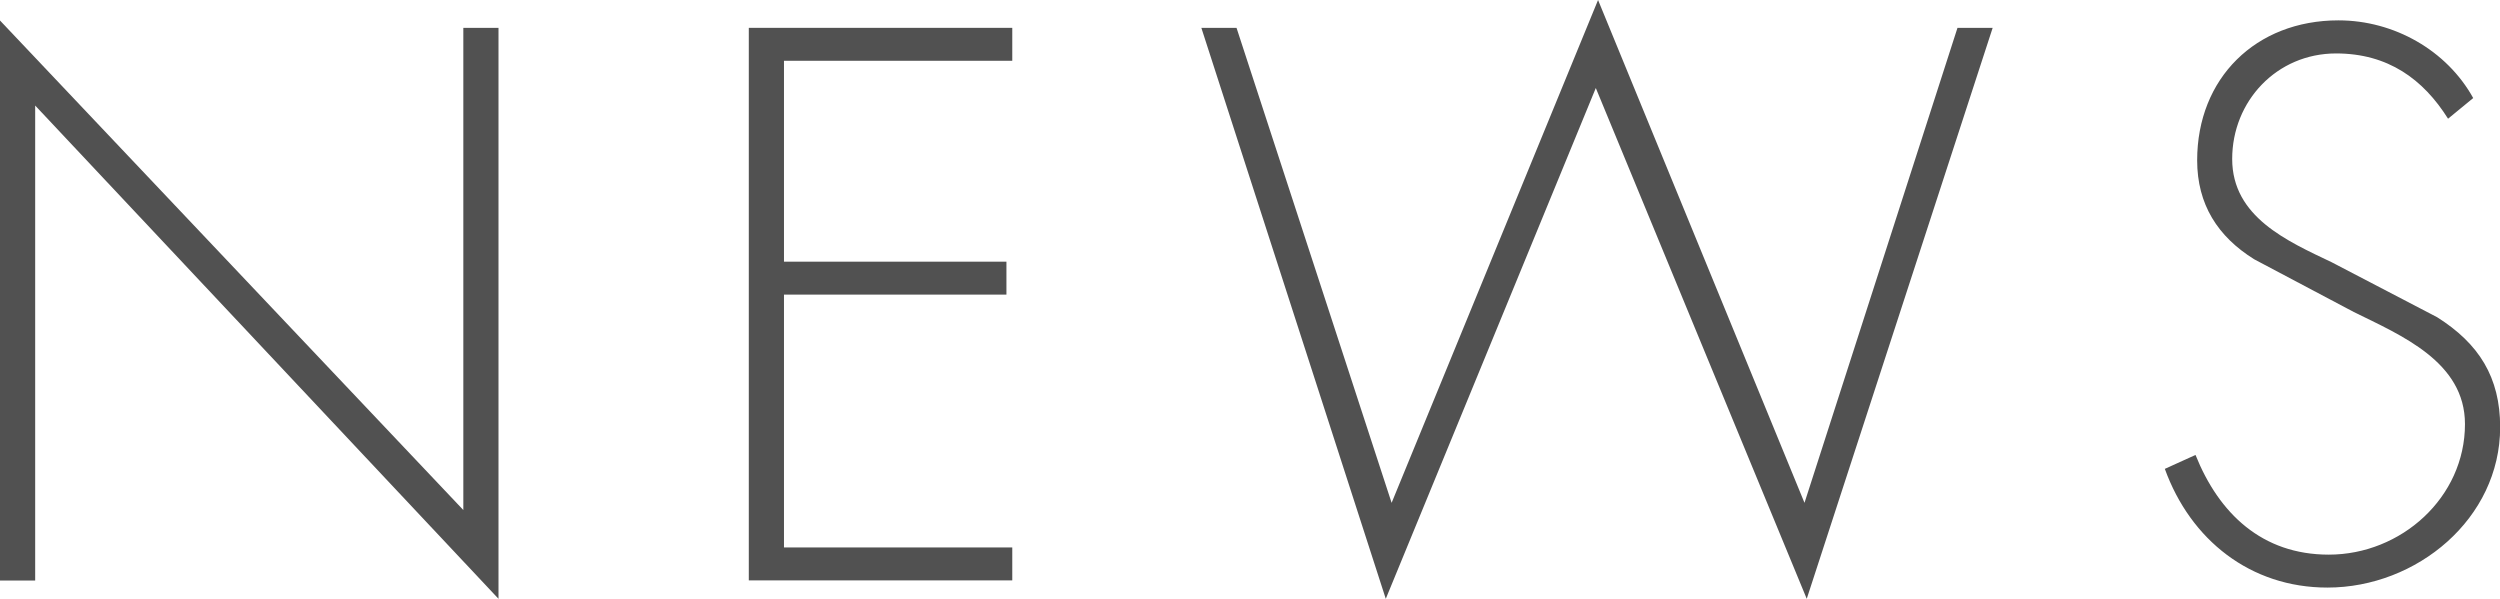 <?xml version="1.0" encoding="utf-8"?>
<!-- Generator: Adobe Illustrator 23.1.1, SVG Export Plug-In . SVG Version: 6.00 Build 0)  -->
<svg version="1.1" id="レイヤー_1" xmlns="http://www.w3.org/2000/svg" xmlns:xlink="http://www.w3.org/1999/xlink" x="0px"
	 y="0px" viewBox="0 0 167 40" style="enable-background:new 0 0 167 40;" xml:space="preserve">
<style type="text/css">
	.st0{fill:#515151;}
</style>
<g>
	<path class="st0" d="M33.3,40L2.35,7.05v31.73H0V1.37l30.95,32.7V1.86h2.35V40z"/>
	<path class="st0" d="M52.37,4.06v13.42h14.86v2.2H52.37v16.89h15.25v2.2h-17.6V1.86h17.6v2.2H52.37z"/>
	<path class="st0" d="M92.96,33.59L106.75,0l13.79,33.59l10.22-31.73h2.35L120.69,40L106.6,5.88L92.57,40L80.25,1.86h2.35
		L92.96,33.59z"/>
	<path class="st0" d="M163.53,7.93c-1.66-2.64-4.01-4.36-7.48-4.36c-3.96,0-6.94,3.18-6.94,7.05c0,3.87,3.67,5.48,6.65,6.9
		l7.04,3.67c2.79,1.76,4.21,4.01,4.21,7.34c0,6.12-5.57,10.72-11.54,10.72c-5.14,0-9.14-3.18-10.86-7.93l2.05-0.93
		c1.57,3.92,4.45,6.66,8.9,6.66c4.84,0,9.1-3.82,9.1-8.72c0-4.16-4.25-5.92-7.43-7.49l-6.65-3.52c-2.44-1.52-3.81-3.67-3.81-6.61
		c0-5.48,3.91-9.35,9.44-9.35c3.72,0,7.24,2.01,9,5.19L163.53,7.93z"/>
</g>
</svg>
